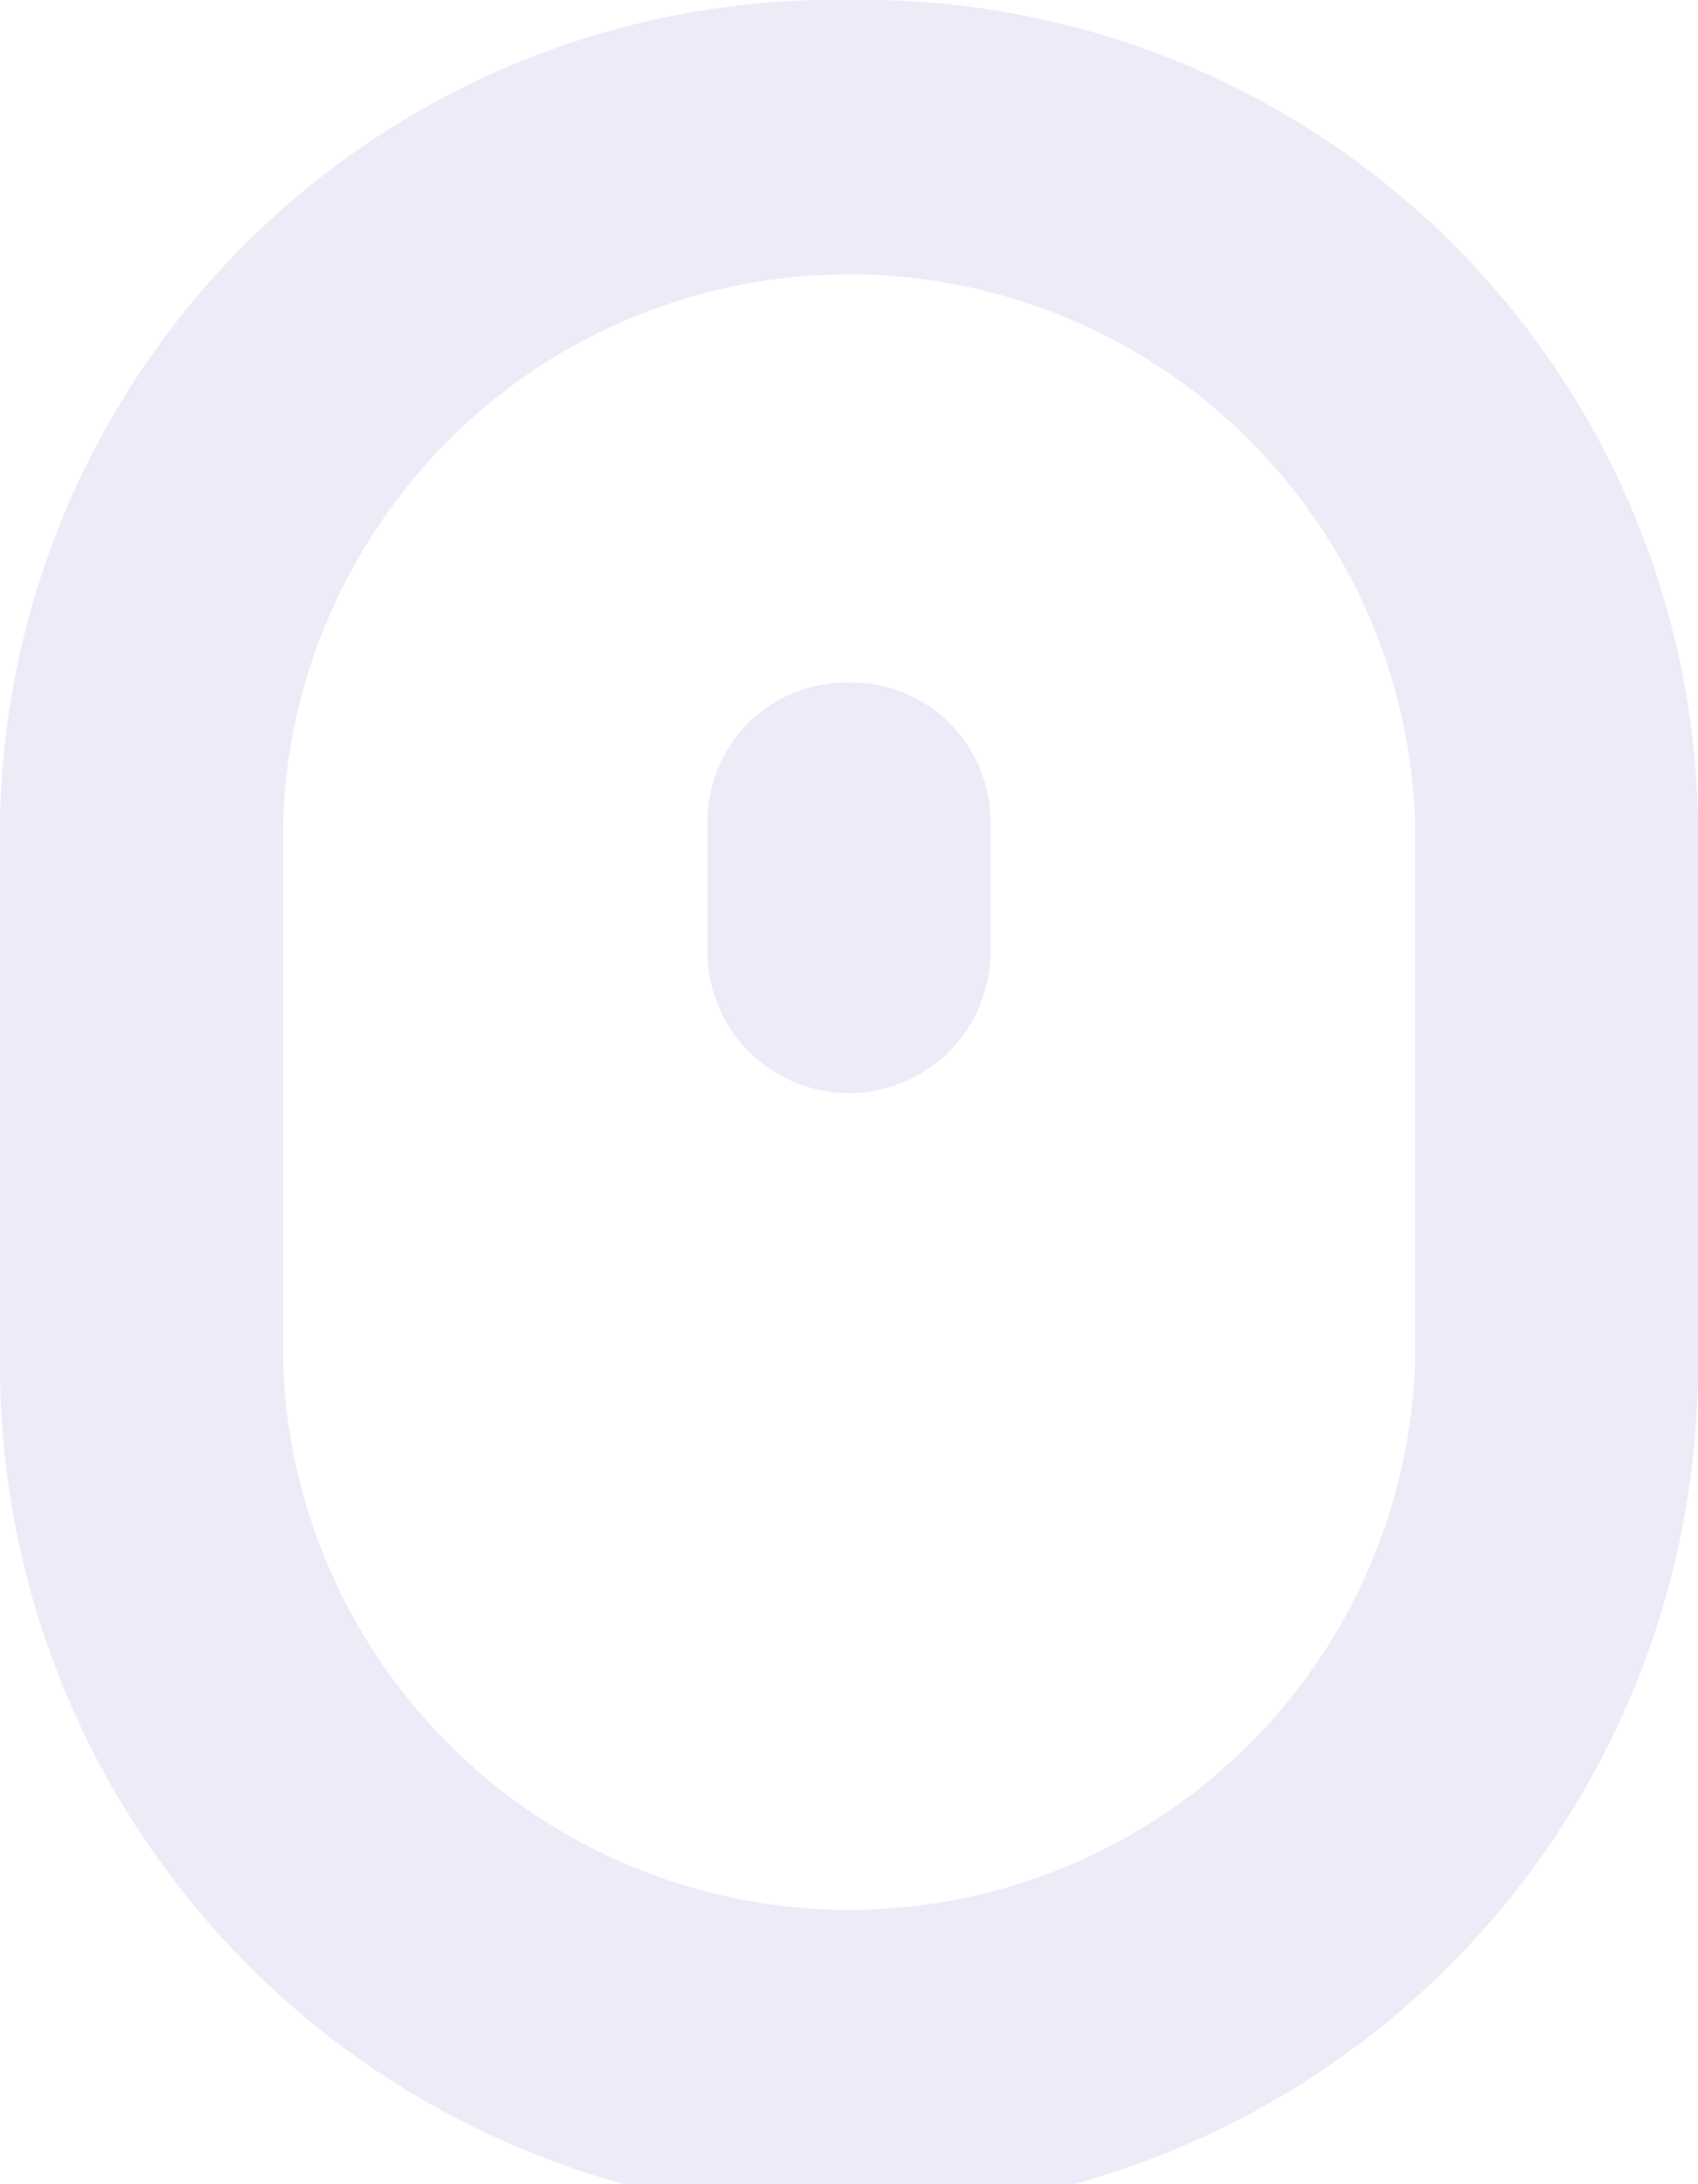 <svg xmlns="http://www.w3.org/2000/svg" width="14" height="18" viewBox="0 0 14 18"><defs><style>.a{fill:#b7bae1;fill-rule:evenodd;opacity:0.28;}</style></defs><path class="a" d="M681,128a6.887,6.887,0,0,0-7,6.75v4.5a7,7,0,0,0,14,0v-4.5A6.886,6.886,0,0,0,681,128Zm4.667,11.25a4.67,4.67,0,0,1-9.333,0v-4.5a4.67,4.67,0,0,1,9.333,0ZM681,133.625a1.146,1.146,0,0,0-1.167,1.125v1.125a1.167,1.167,0,0,0,2.333,0V134.75A1.146,1.146,0,0,0,681,133.625Z" transform="translate(-674 -128)"/></svg>